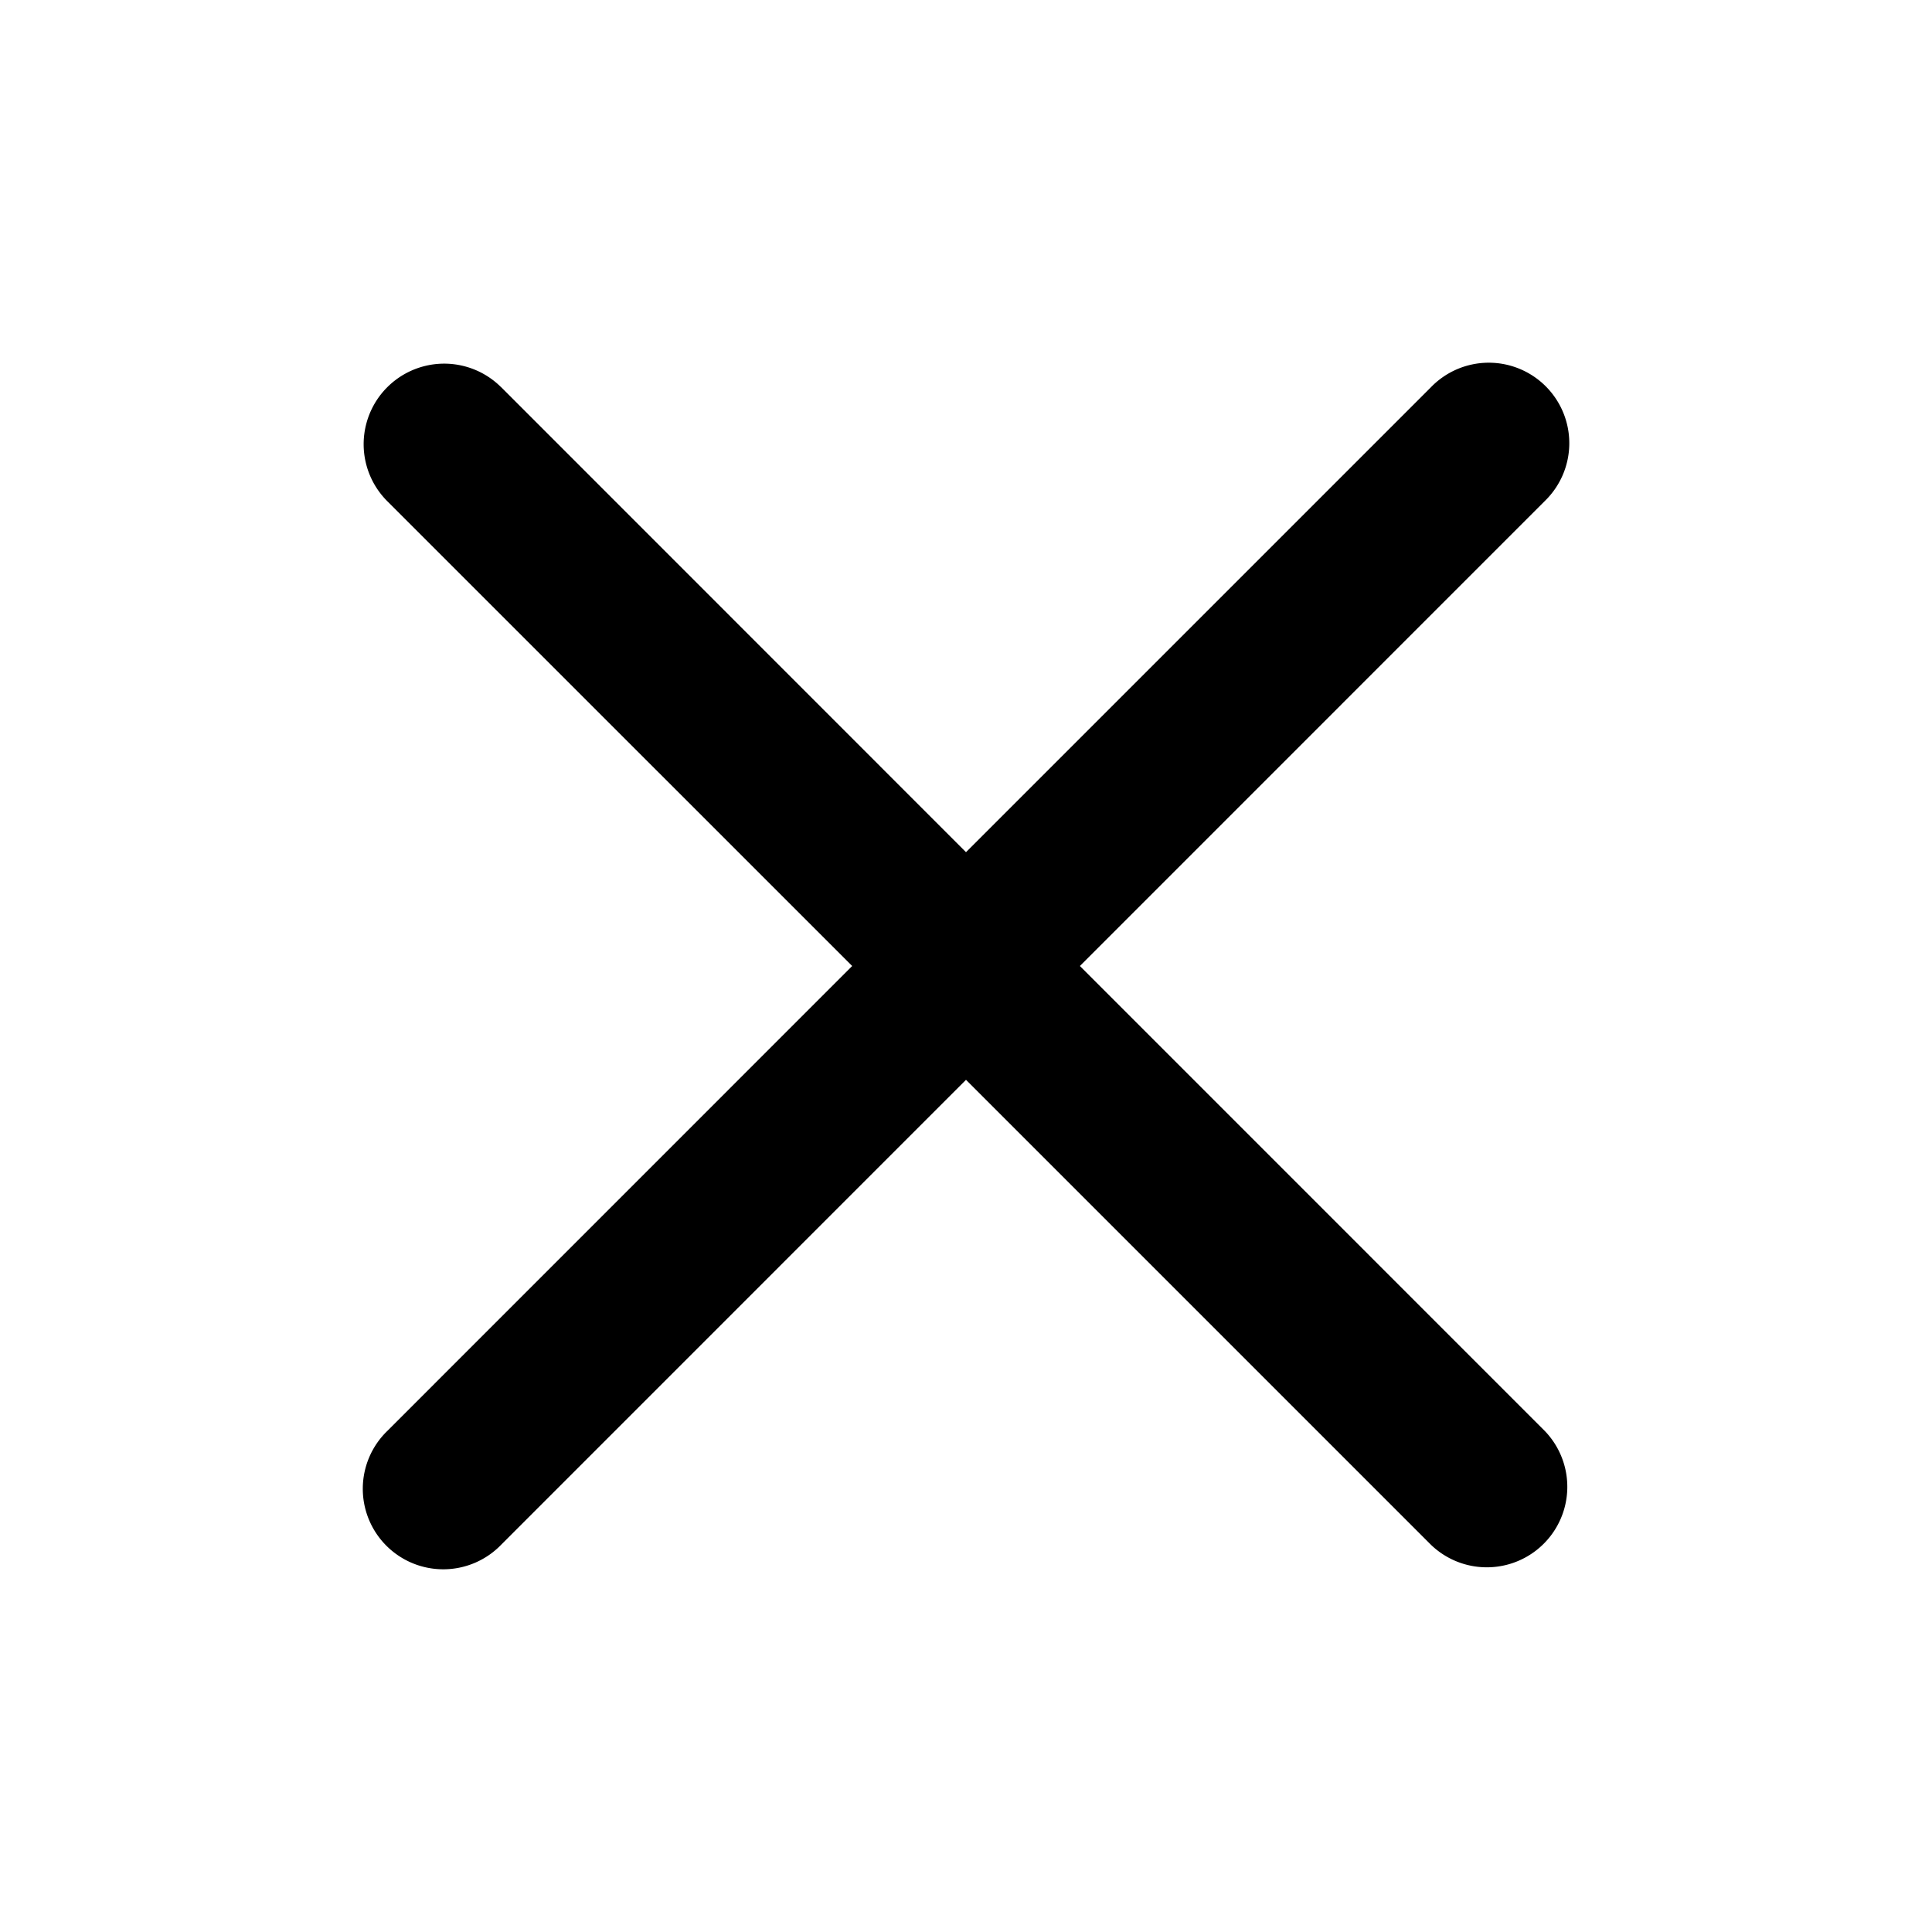 <svg width="24" height="24" fill="none" xmlns="http://www.w3.org/2000/svg"><path d="M6.226 4.811A1 1 0 0 0 4.81 6.225L10.586 12l-5.774 5.775a1 1 0 1 0 1.414 1.414L12 13.414l5.775 5.775a1 1 0 0 0 1.414-1.414L13.415 12l5.774-5.775a1 1 0 1 0-1.414-1.414L12 10.586 6.226 4.81Z" fill="#000"/></svg>